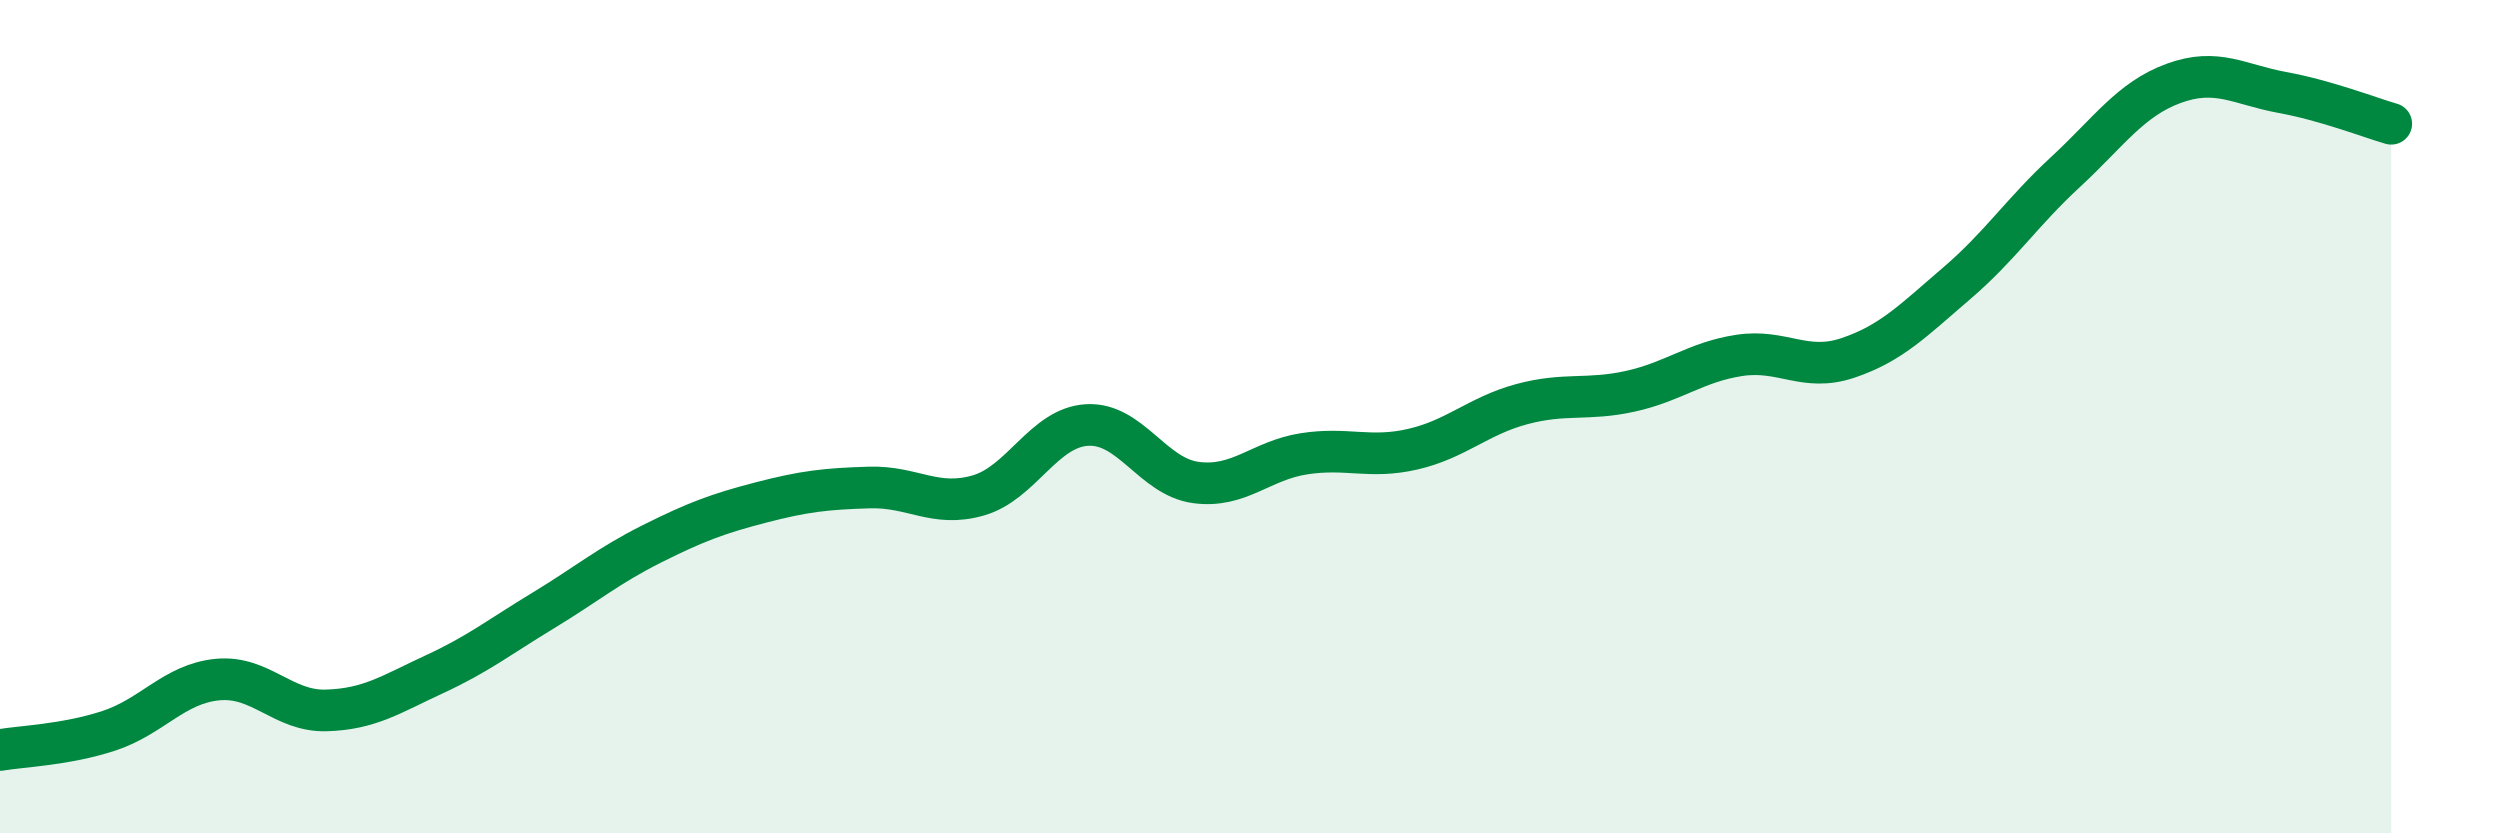 
    <svg width="60" height="20" viewBox="0 0 60 20" xmlns="http://www.w3.org/2000/svg">
      <path
        d="M 0,18 C 0.52,17.91 1.57,17.88 2.61,17.54 C 3.65,17.2 4.18,16.41 5.22,16.31 C 6.26,16.21 6.79,17.08 7.83,17.05 C 8.87,17.02 9.39,16.66 10.43,16.18 C 11.47,15.7 12,15.28 13.04,14.65 C 14.08,14.02 14.61,13.57 15.65,13.05 C 16.69,12.53 17.22,12.33 18.26,12.06 C 19.3,11.79 19.83,11.73 20.87,11.7 C 21.91,11.67 22.44,12.19 23.48,11.89 C 24.52,11.59 25.05,10.26 26.09,10.2 C 27.13,10.14 27.66,11.44 28.7,11.58 C 29.74,11.72 30.26,11.05 31.3,10.89 C 32.34,10.73 32.87,11.02 33.91,10.78 C 34.95,10.54 35.48,9.98 36.52,9.7 C 37.56,9.42 38.09,9.62 39.13,9.39 C 40.17,9.16 40.7,8.69 41.74,8.53 C 42.78,8.37 43.31,8.94 44.35,8.59 C 45.39,8.24 45.92,7.69 46.96,6.8 C 48,5.91 48.53,5.09 49.57,4.13 C 50.61,3.17 51.13,2.38 52.17,2 C 53.21,1.62 53.74,2.03 54.78,2.22 C 55.82,2.41 56.87,2.82 57.39,2.97L57.39 20L0 20Z"
        fill="#008740"
        opacity="0.1"
        stroke-linecap="round"
        stroke-linejoin="round"
      />
      <path
        d="M 0,18 C 0.52,17.91 1.57,17.88 2.61,17.54 C 3.65,17.2 4.18,16.41 5.22,16.31 C 6.26,16.21 6.79,17.08 7.83,17.05 C 8.87,17.02 9.39,16.66 10.43,16.18 C 11.47,15.7 12,15.28 13.04,14.65 C 14.08,14.02 14.61,13.57 15.65,13.05 C 16.69,12.53 17.22,12.33 18.26,12.06 C 19.3,11.79 19.83,11.73 20.87,11.7 C 21.91,11.67 22.44,12.19 23.48,11.89 C 24.52,11.59 25.05,10.26 26.09,10.2 C 27.13,10.14 27.66,11.44 28.7,11.58 C 29.74,11.72 30.26,11.05 31.3,10.89 C 32.34,10.73 32.87,11.02 33.91,10.78 C 34.95,10.54 35.48,9.98 36.52,9.7 C 37.56,9.42 38.09,9.62 39.13,9.39 C 40.17,9.16 40.7,8.69 41.74,8.53 C 42.78,8.37 43.31,8.94 44.35,8.59 C 45.39,8.24 45.92,7.69 46.96,6.8 C 48,5.91 48.53,5.09 49.57,4.13 C 50.61,3.17 51.13,2.38 52.17,2 C 53.21,1.62 53.74,2.03 54.78,2.22 C 55.82,2.41 56.87,2.82 57.39,2.97"
        stroke="#008740"
        stroke-width="1"
        fill="none"
        stroke-linecap="round"
        stroke-linejoin="round"
      />
    </svg>
  